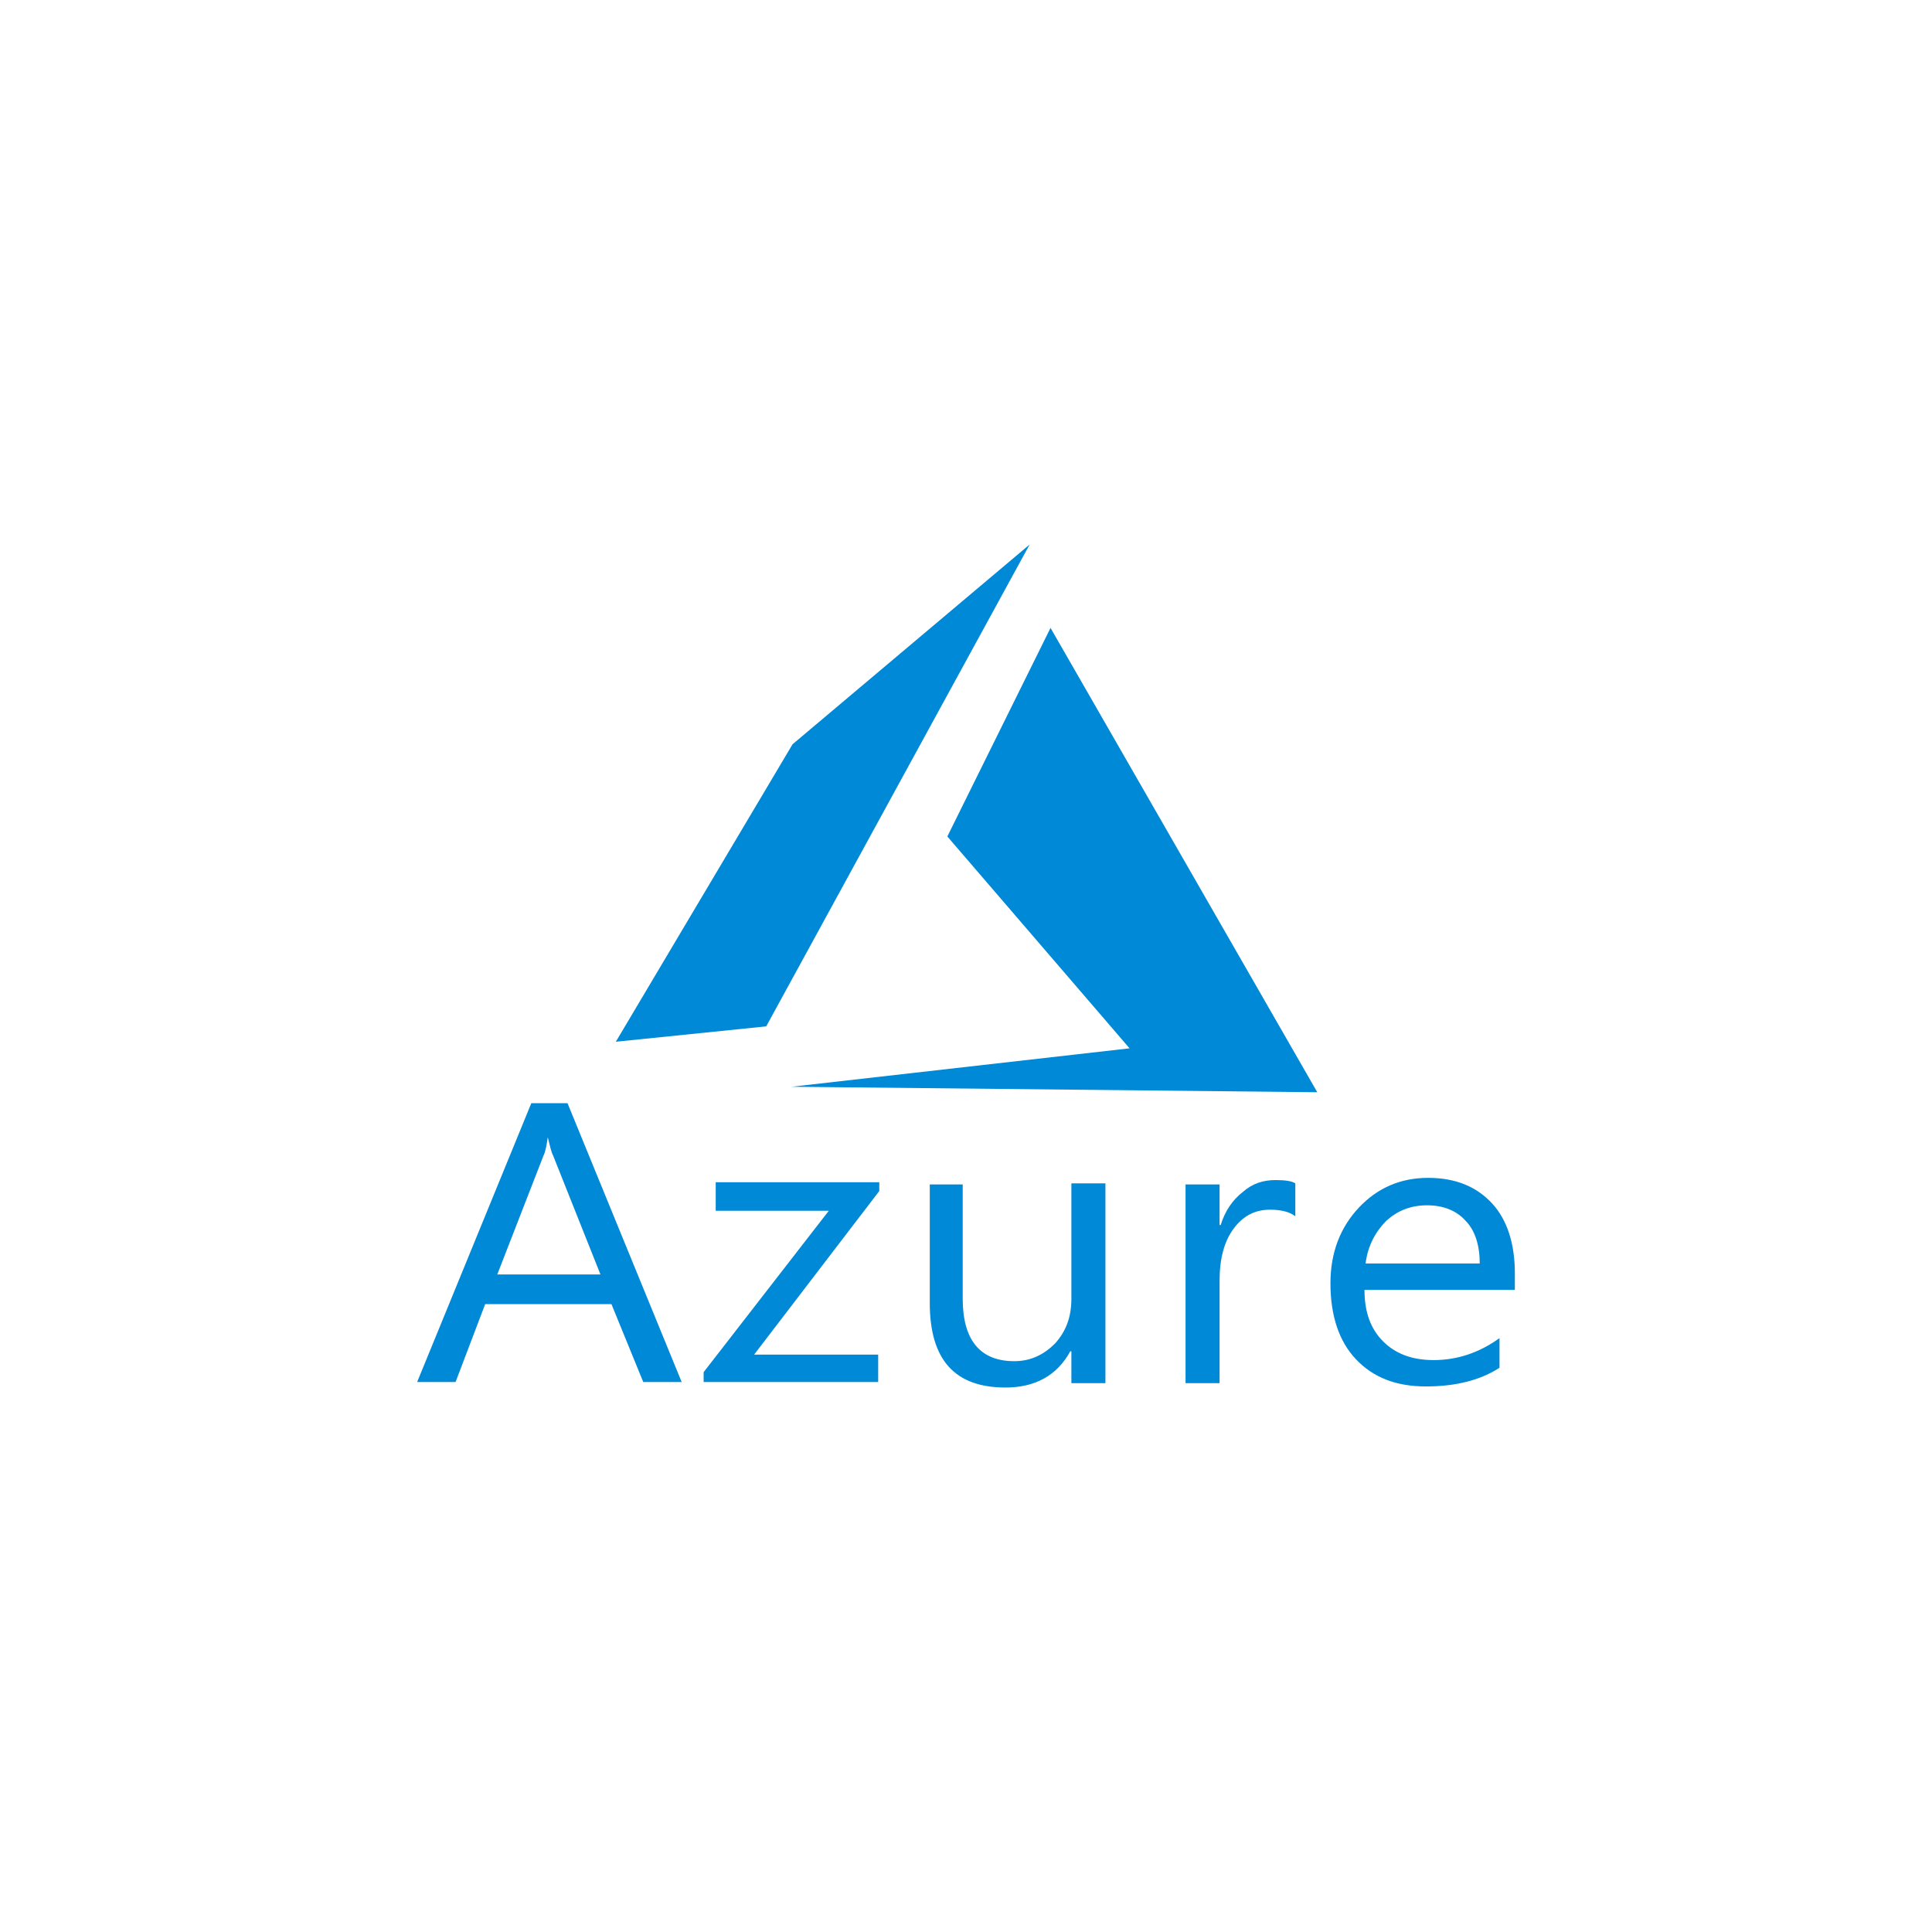 <?xml version="1.0" encoding="utf-8"?>
<!-- Generator: Adobe Illustrator 22.0.1, SVG Export Plug-In . SVG Version: 6.00 Build 0)  -->
<svg version="1.1"
	 id="svg8159" inkscape:version="0.91 r13725" sodipodi:docname="Microsoft Azure.svg" xmlns:cc="http://creativecommons.org/ns#" xmlns:dc="http://purl.org/dc/elements/1.1/" xmlns:inkscape="http://www.inkscape.org/namespaces/inkscape" xmlns:rdf="http://www.w3.org/1999/02/22-rdf-syntax-ns#" xmlns:sodipodi="http://sodipodi.sourceforge.net/DTD/sodipodi-0.dtd" xmlns:svg="http://www.w3.org/2000/svg"
	 xmlns="http://www.w3.org/2000/svg" xmlns:xlink="http://www.w3.org/1999/xlink" x="0px" y="0px" width="176px" height="176px"
	 viewBox="0 0 176 176" enable-background="new 0 0 176 176" xml:space="preserve">
<sodipodi:namedview  bordercolor="#666666" borderopacity="1" fit-margin-bottom="0" fit-margin-left="0" fit-margin-right="0" fit-margin-top="0" gridtolerance="10" guidetolerance="10" id="namedview6700" inkscape:current-layer="svg8159" inkscape:cx="564.20323" inkscape:cy="6.4581045" inkscape:pageopacity="0" inkscape:pageshadow="2" inkscape:window-height="705" inkscape:window-maximized="1" inkscape:window-width="1366" inkscape:window-x="-8" inkscape:window-y="-8" inkscape:zoom="0.77432601" objecttolerance="10" pagecolor="#ffffff" showgrid="false">
	</sodipodi:namedview>
<g>
	<g>
		<path id="path7291" inkscape:connector-curvature="0" fill="#0089D6" d="M95.7,57.2l-9.4,19l16.6,19.3L72.1,99l47.9,0.5L95.7,57.2
			L95.7,57.2z"/>
		<path id="path7293" inkscape:connector-curvature="0" fill="#0089D6" d="M93.8,49.6L72.2,67.8L56.1,94.9l13.7-1.4L93.8,49.6z"/>
	</g>
	<path id="text7295" inkscape:connector-curvature="0" fill="#0089D6" d="M48.4,100.5L38,125.9h3.5l2.7-7.1h11.5l2.9,7.1h3.5
		l-10.4-25.4H48.4L48.4,100.5z M49.9,103.6L49.9,103.6c0.2,0.8,0.3,1.3,0.5,1.7l4.3,10.8h-9.4l4.2-10.8
		C49.7,104.9,49.8,104.3,49.9,103.6L49.9,103.6z M130.1,107.3c-2.5,0-4.6,0.9-6.3,2.7s-2.6,4.1-2.6,6.9c0,3,0.8,5.3,2.3,6.9
		c1.6,1.7,3.7,2.5,6.4,2.5c2.8,0,5-0.6,6.7-1.7v-2.7c-1.8,1.3-3.8,2-6,2c-2,0-3.5-0.6-4.6-1.7s-1.7-2.6-1.7-4.7H138v-1.5
		c0-2.7-0.7-4.9-2.1-6.4C134.5,108.1,132.6,107.3,130.1,107.3L130.1,107.3z M116.2,107.5c-1.1,0-2.1,0.3-3,1.1c-0.9,0.7-1.6,1.7-2,3
		h-0.1v-3.7H108V126h3.1v-9.3c0-2,0.4-3.6,1.3-4.8c0.9-1.2,2-1.7,3.3-1.7c1,0,1.8,0.2,2.3,0.6v-3
		C117.7,107.6,117.1,107.5,116.2,107.5z M65.2,107.8v2.5h10.3L64.1,125v0.9H80v-2.5H68.7l11.4-14.9v-0.8H65.2L65.2,107.8z
		 M84.7,107.8v10.9c0,5.2,2.3,7.7,6.9,7.7c2.7,0,4.7-1.1,5.9-3.3h0.1v2.9h3.1v-18.2h-3.1v10.5c0,1.7-0.5,3-1.5,4.1
		c-1,1-2.2,1.6-3.7,1.6c-3.1,0-4.7-1.9-4.7-5.7v-10.4H84.7L84.7,107.8z M130,109.8c1.5,0,2.7,0.5,3.5,1.4c0.9,0.9,1.3,2.3,1.3,3.9
		h-10.4c0.2-1.6,0.9-2.9,1.9-3.9C127.3,110.3,128.5,109.8,130,109.8z"/>
</g>
</svg>
